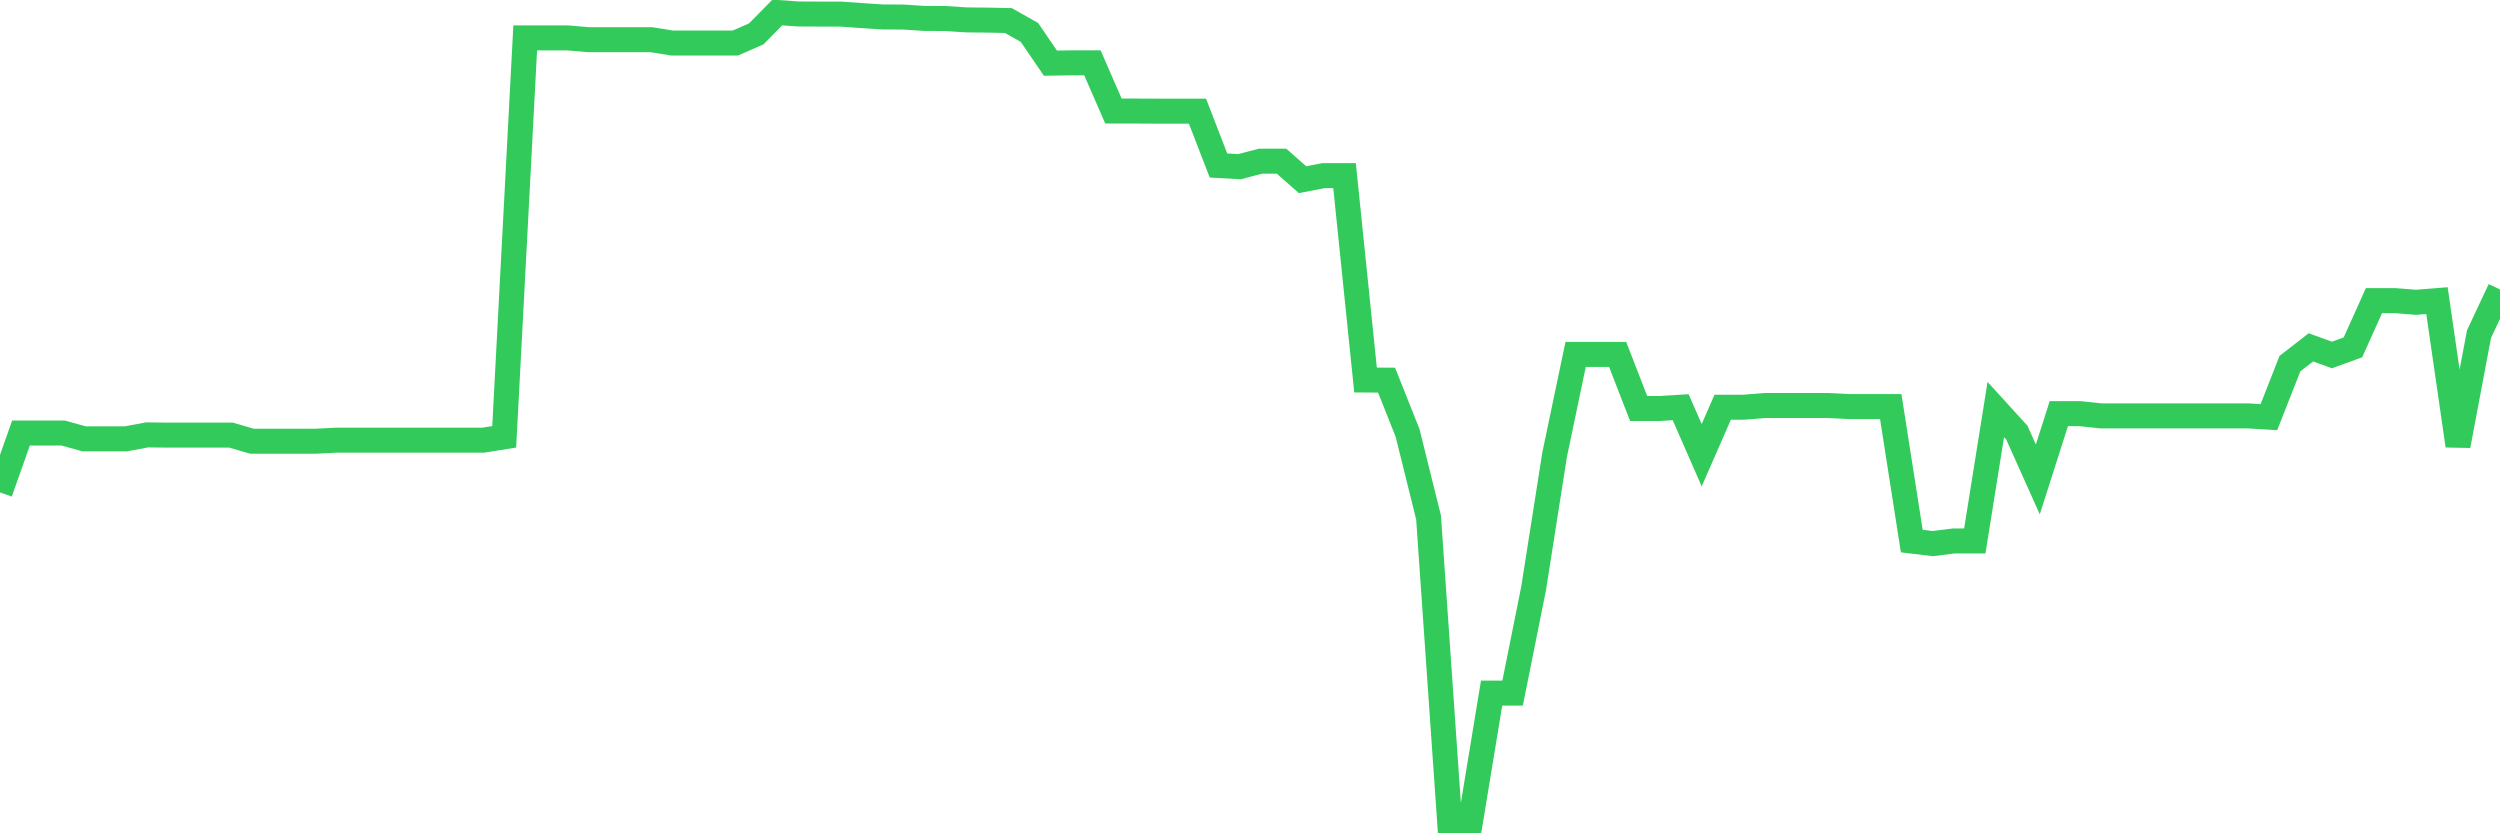 <svg
  xmlns="http://www.w3.org/2000/svg"
  xmlns:xlink="http://www.w3.org/1999/xlink"
  width="120"
  height="40"
  viewBox="0 0 120 40"
  preserveAspectRatio="none"
>
  <polyline
    points="0,23.636 1.008,20.784 2.017,20.784 3.025,20.784 4.034,21.063 5.042,21.063 6.05,21.063 7.059,20.875 8.067,20.886 9.076,20.886 10.084,20.886 11.092,20.886 12.101,21.18 13.109,21.18 14.118,21.18 15.126,21.18 16.134,21.129 17.143,21.129 18.151,21.129 19.16,21.129 20.168,21.129 21.176,21.129 22.185,21.129 23.193,21.129 24.202,20.967 25.21,1.818 26.218,1.818 27.227,1.818 28.235,1.904 29.244,1.904 30.252,1.904 31.261,1.904 32.269,2.067 33.277,2.067 34.286,2.067 35.294,2.067 36.303,1.625 37.311,0.6 38.319,0.671 39.328,0.676 40.336,0.676 41.345,0.747 42.353,0.813 43.361,0.818 44.37,0.884 45.378,0.889 46.387,0.955 47.395,0.965 48.403,0.986 49.412,1.554 50.42,3.031 51.429,3.016 52.437,3.016 53.445,5.33 54.454,5.33 55.462,5.335 56.471,5.335 57.479,5.335 58.487,7.944 59.496,8 60.504,7.736 61.513,7.736 62.521,8.624 63.529,8.431 64.538,8.431 65.546,18.241 66.555,18.247 67.563,20.779 68.571,24.839 69.58,39.4 70.588,39.4 71.597,33.269 72.605,33.269 73.613,28.245 74.622,21.825 75.63,17.013 76.639,17.013 77.647,17.013 78.655,19.607 79.664,19.607 80.672,19.546 81.681,21.85 82.689,19.546 83.697,19.546 84.706,19.465 85.714,19.465 86.723,19.465 87.731,19.465 88.739,19.515 89.748,19.515 90.756,19.515 91.765,25.971 92.773,26.093 93.782,25.966 94.79,25.966 95.798,19.657 96.807,20.764 97.815,23.012 98.824,19.855 99.832,19.855 100.84,19.962 101.849,19.962 102.857,19.962 103.866,19.962 104.874,19.962 105.882,19.962 106.891,19.962 107.899,19.962 108.908,20.023 109.916,17.455 110.924,16.673 111.933,17.039 112.941,16.673 113.95,14.43 114.958,14.43 115.966,14.511 116.975,14.43 117.983,21.393 118.992,16.039 120,13.892"
    fill="none"
    stroke="#32ca5b"
    stroke-width="1.2"
  >
  </polyline>
</svg>